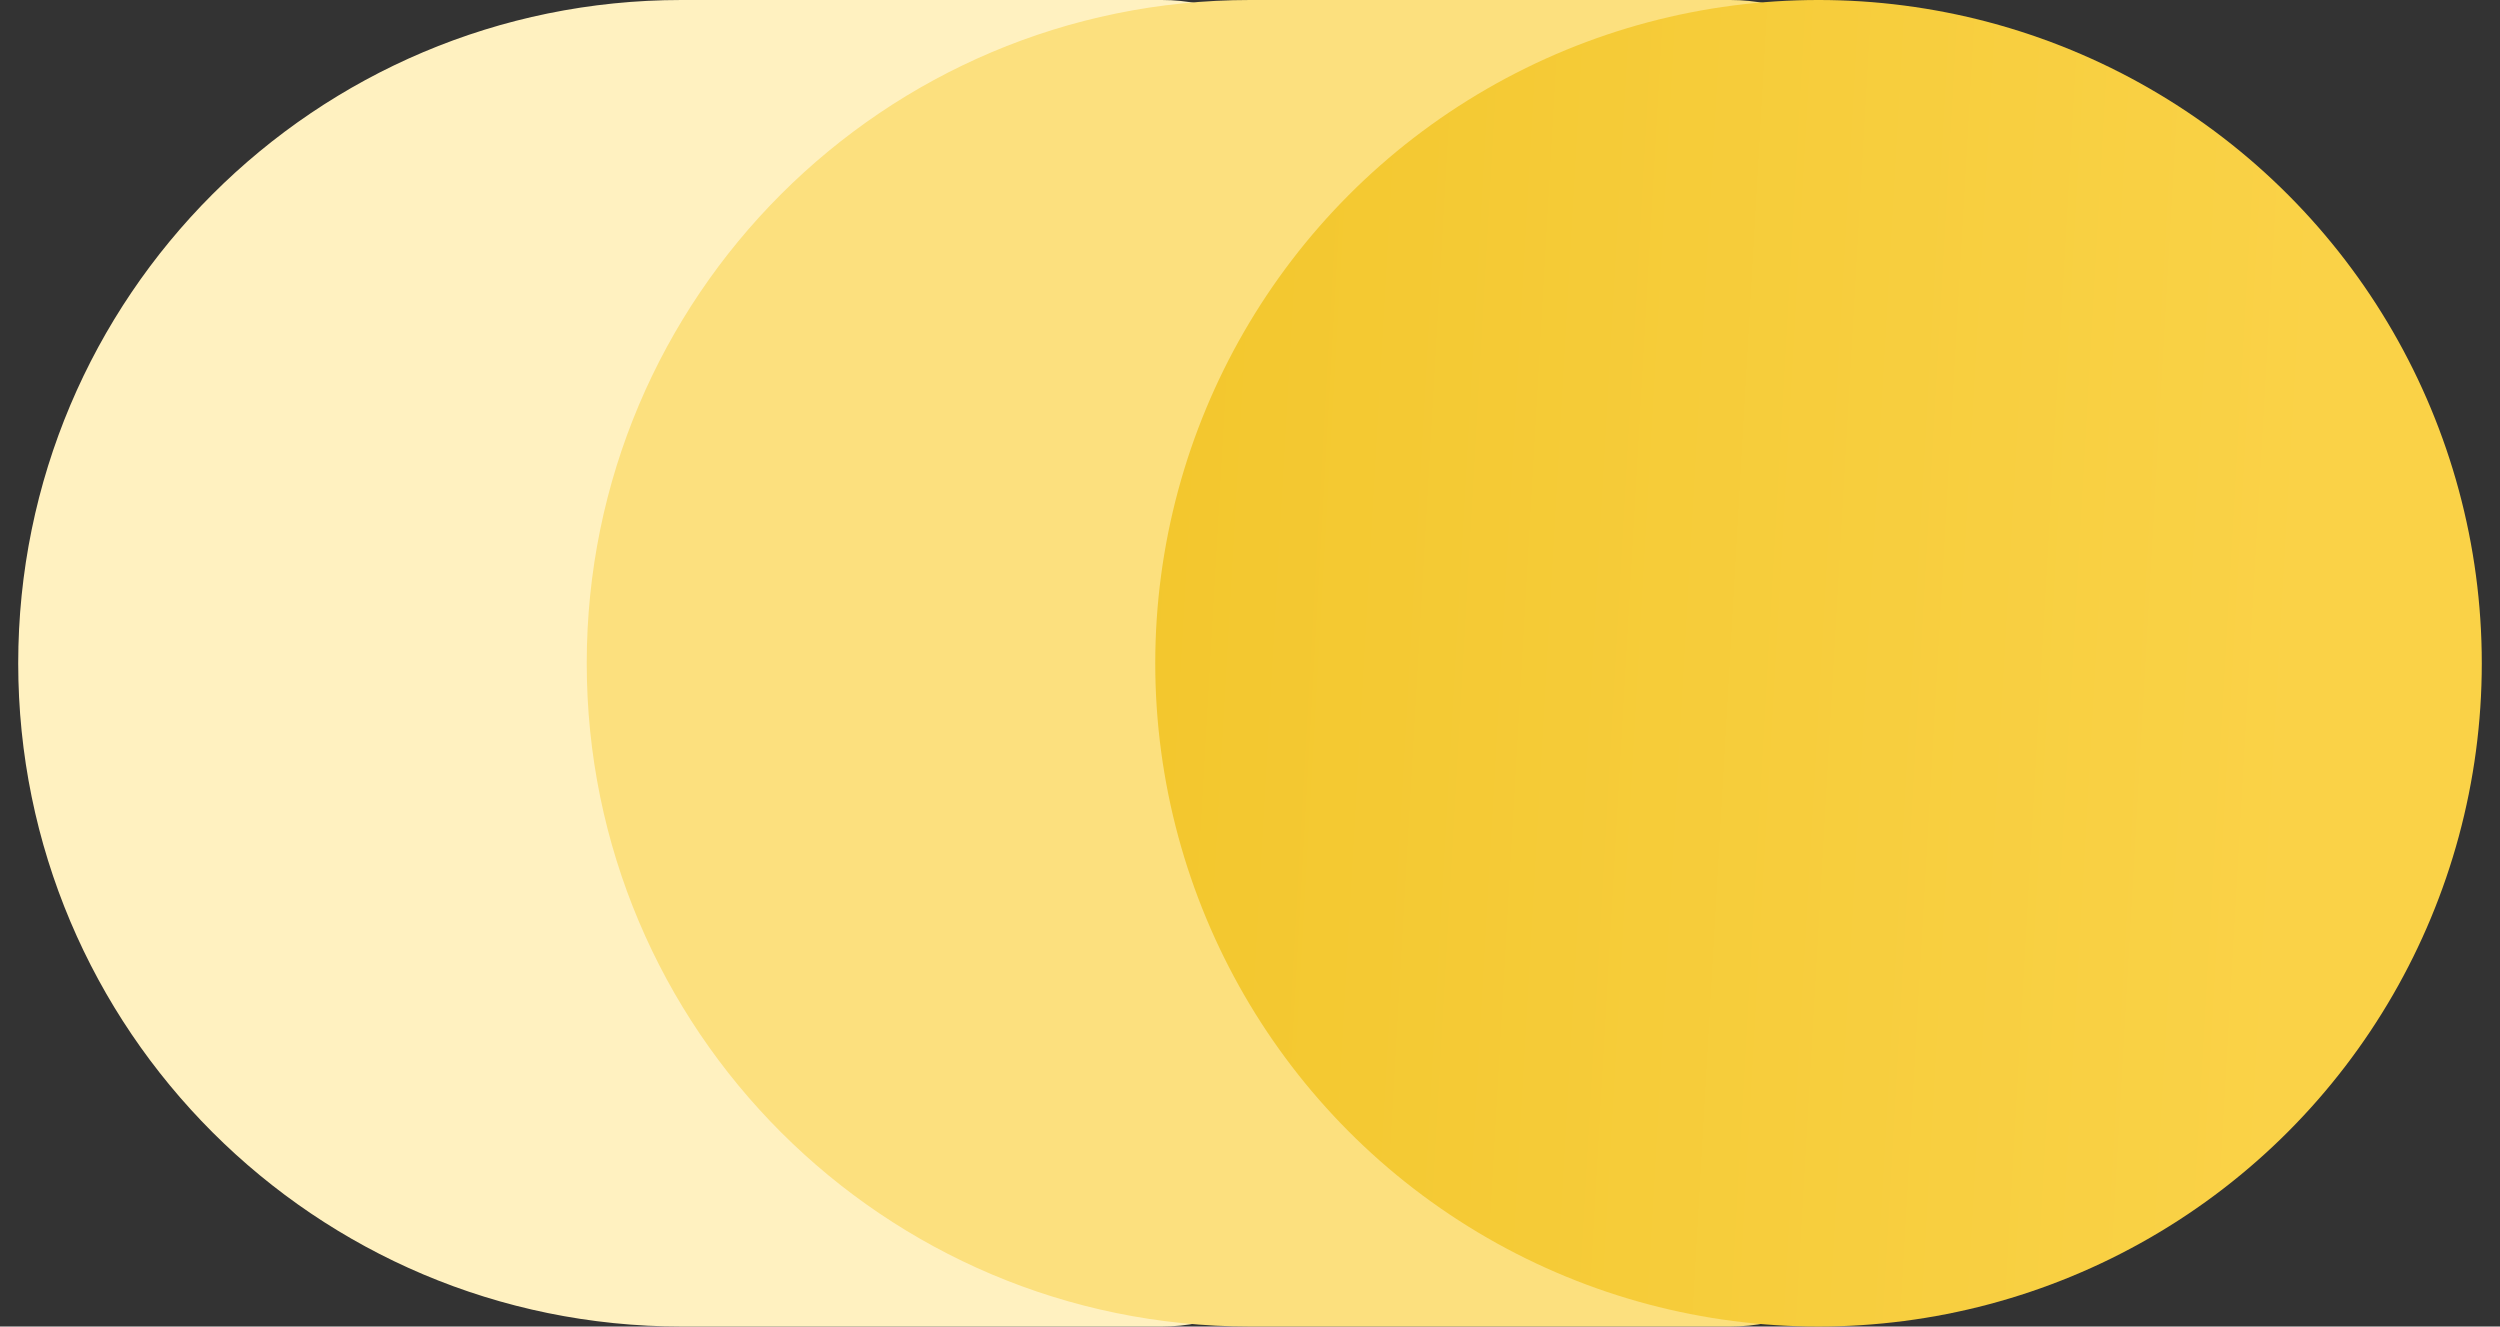 <svg width="98" height="52" viewBox="0 0 98 52" fill="none" xmlns="http://www.w3.org/2000/svg">
<rect x="0" y="0" width="98" height="52" fill="#333333" stroke="none"/>
<path d="M0.714 26C0.714 11.641 12.355 0 26.714 0H45.542C49.503 0 52.714 3.211 52.714 7.172V44.828C52.714 48.789 49.503 52 45.542 52H26.714C12.355 52 0.714 40.359 0.714 26Z" fill="#FFF1C0"/>
<path d="M23 26C23 11.641 34.641 0 49 0H67.828C71.789 0 75 3.211 75 7.172V44.828C75 48.789 71.789 52 67.828 52H49C34.641 52 23 40.359 23 26Z" fill="#FCE07E"/>
<circle cx="71.286" cy="26" r="26" fill="url(#paint0_linear_8779_65998)"/>
<defs>
<linearGradient id="paint0_linear_8779_65998" x1="90.119" y1="27.611" x2="0.785" y2="22.508" gradientUnits="userSpaceOnUse">
<stop stop-color="#FAD247"/>
<stop offset="1" stop-color="#EBBC15"/>
</linearGradient>
</defs>
</svg>
